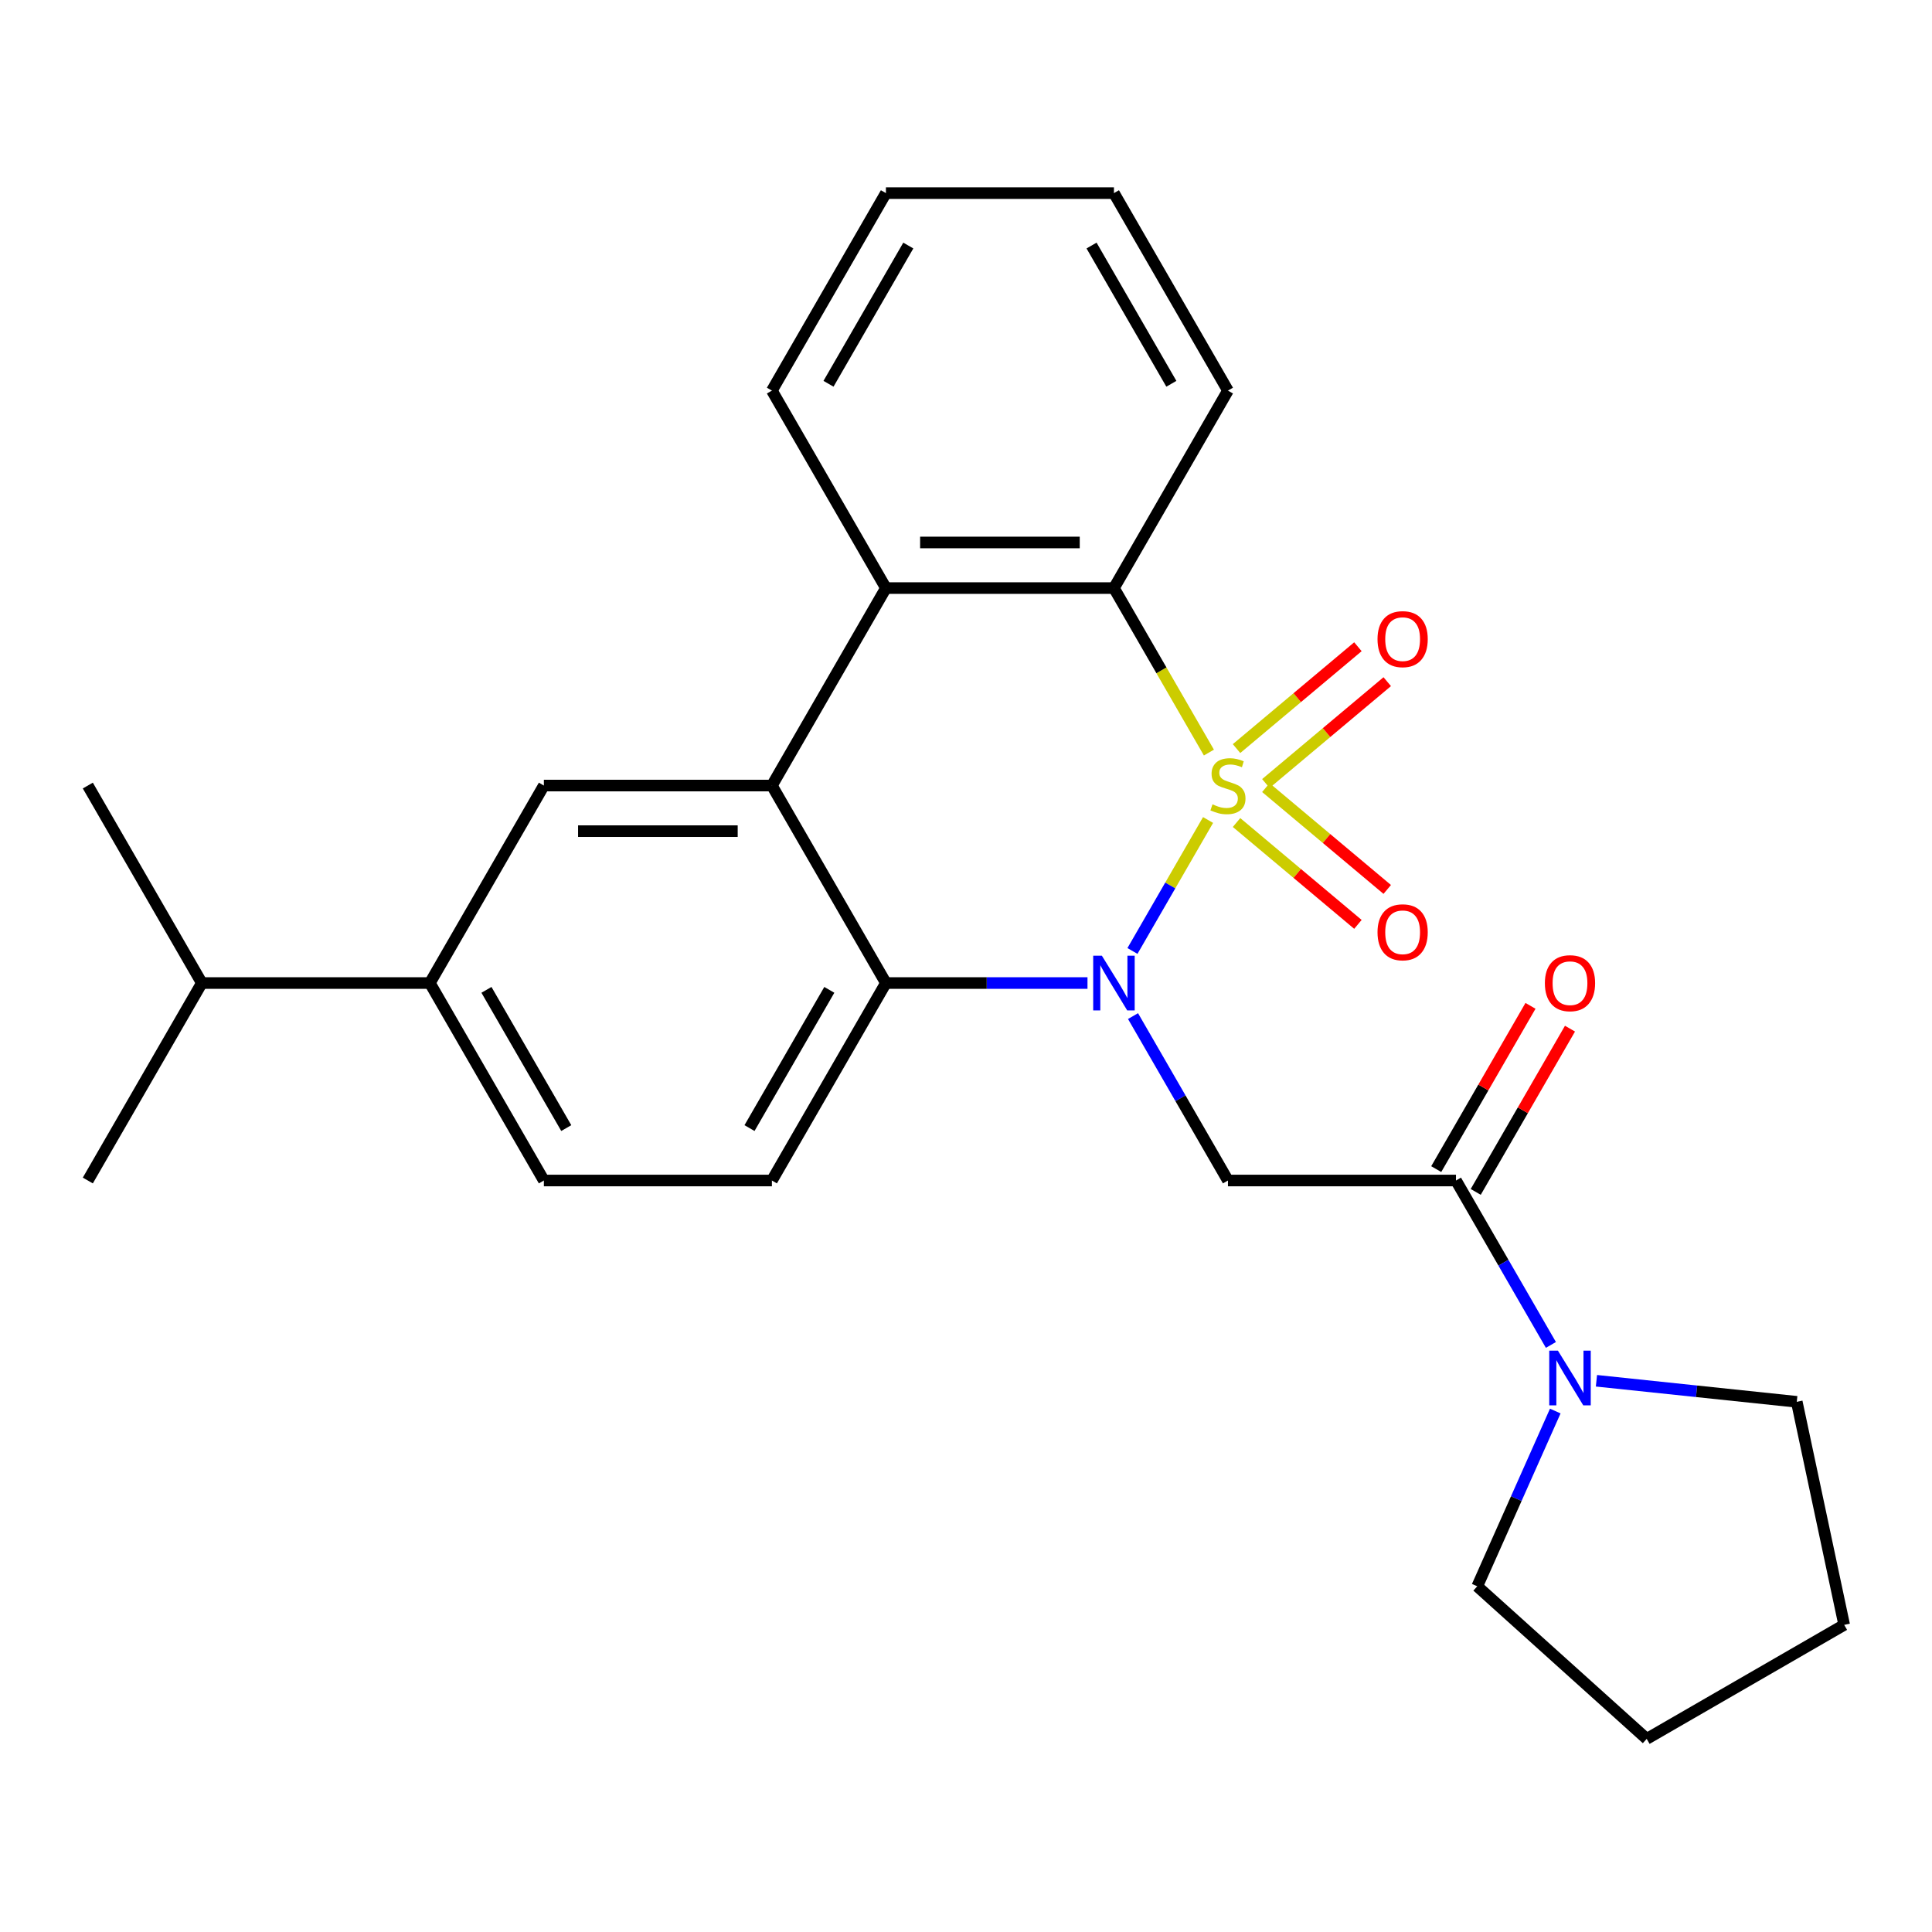 <?xml version='1.0' encoding='iso-8859-1'?>
<svg version='1.1' baseProfile='full'
              xmlns='http://www.w3.org/2000/svg'
                      xmlns:rdkit='http://www.rdkit.org/xml'
                      xmlns:xlink='http://www.w3.org/1999/xlink'
                  xml:space='preserve'
width='1000px' height='1000px' viewBox='0 0 1000 1000'>
<!-- END OF HEADER -->
<rect style='opacity:1.0;fill:#FFFFFF;stroke:none' width='1000' height='1000' x='0' y='0'> </rect>
<path class='bond-0' d='M 625.292,424.432 L 605.724,458.325' style='fill:none;fill-rule:evenodd;stroke:#CCCC00;stroke-width:6px;stroke-linecap:butt;stroke-linejoin:miter;stroke-opacity:1' />
<path class='bond-0' d='M 605.724,458.325 L 586.155,492.219' style='fill:none;fill-rule:evenodd;stroke:#0000FF;stroke-width:6px;stroke-linecap:butt;stroke-linejoin:miter;stroke-opacity:1' />
<path class='bond-2' d='M 625.731,389.531 L 601.152,346.959' style='fill:none;fill-rule:evenodd;stroke:#CCCC00;stroke-width:6px;stroke-linecap:butt;stroke-linejoin:miter;stroke-opacity:1' />
<path class='bond-2' d='M 601.152,346.959 L 576.574,304.387' style='fill:none;fill-rule:evenodd;stroke:#000000;stroke-width:6px;stroke-linecap:butt;stroke-linejoin:miter;stroke-opacity:1' />
<path class='bond-9' d='M 655.204,405.548 L 686.616,379.189' style='fill:none;fill-rule:evenodd;stroke:#CCCC00;stroke-width:6px;stroke-linecap:butt;stroke-linejoin:miter;stroke-opacity:1' />
<path class='bond-9' d='M 686.616,379.189 L 718.029,352.831' style='fill:none;fill-rule:evenodd;stroke:#FF0000;stroke-width:6px;stroke-linecap:butt;stroke-linejoin:miter;stroke-opacity:1' />
<path class='bond-9' d='M 640.031,387.465 L 671.443,361.107' style='fill:none;fill-rule:evenodd;stroke:#CCCC00;stroke-width:6px;stroke-linecap:butt;stroke-linejoin:miter;stroke-opacity:1' />
<path class='bond-9' d='M 671.443,361.107 L 702.856,334.749' style='fill:none;fill-rule:evenodd;stroke:#FF0000;stroke-width:6px;stroke-linecap:butt;stroke-linejoin:miter;stroke-opacity:1' />
<path class='bond-10' d='M 640.031,425.737 L 671.443,452.096' style='fill:none;fill-rule:evenodd;stroke:#CCCC00;stroke-width:6px;stroke-linecap:butt;stroke-linejoin:miter;stroke-opacity:1' />
<path class='bond-10' d='M 671.443,452.096 L 702.856,478.454' style='fill:none;fill-rule:evenodd;stroke:#FF0000;stroke-width:6px;stroke-linecap:butt;stroke-linejoin:miter;stroke-opacity:1' />
<path class='bond-10' d='M 655.204,407.655 L 686.616,434.013' style='fill:none;fill-rule:evenodd;stroke:#CCCC00;stroke-width:6px;stroke-linecap:butt;stroke-linejoin:miter;stroke-opacity:1' />
<path class='bond-10' d='M 686.616,434.013 L 718.029,460.371' style='fill:none;fill-rule:evenodd;stroke:#FF0000;stroke-width:6px;stroke-linecap:butt;stroke-linejoin:miter;stroke-opacity:1' />
<path class='bond-1' d='M 586.452,525.926 L 611.02,568.477' style='fill:none;fill-rule:evenodd;stroke:#0000FF;stroke-width:6px;stroke-linecap:butt;stroke-linejoin:miter;stroke-opacity:1' />
<path class='bond-1' d='M 611.02,568.477 L 635.587,611.029' style='fill:none;fill-rule:evenodd;stroke:#000000;stroke-width:6px;stroke-linecap:butt;stroke-linejoin:miter;stroke-opacity:1' />
<path class='bond-3' d='M 562.883,508.815 L 510.715,508.815' style='fill:none;fill-rule:evenodd;stroke:#0000FF;stroke-width:6px;stroke-linecap:butt;stroke-linejoin:miter;stroke-opacity:1' />
<path class='bond-3' d='M 510.715,508.815 L 458.547,508.815' style='fill:none;fill-rule:evenodd;stroke:#000000;stroke-width:6px;stroke-linecap:butt;stroke-linejoin:miter;stroke-opacity:1' />
<path class='bond-6' d='M 635.587,611.029 L 753.613,611.029' style='fill:none;fill-rule:evenodd;stroke:#000000;stroke-width:6px;stroke-linecap:butt;stroke-linejoin:miter;stroke-opacity:1' />
<path class='bond-5' d='M 576.574,304.387 L 458.547,304.387' style='fill:none;fill-rule:evenodd;stroke:#000000;stroke-width:6px;stroke-linecap:butt;stroke-linejoin:miter;stroke-opacity:1' />
<path class='bond-5' d='M 558.87,280.782 L 476.251,280.782' style='fill:none;fill-rule:evenodd;stroke:#000000;stroke-width:6px;stroke-linecap:butt;stroke-linejoin:miter;stroke-opacity:1' />
<path class='bond-16' d='M 576.574,304.387 L 635.587,202.173' style='fill:none;fill-rule:evenodd;stroke:#000000;stroke-width:6px;stroke-linecap:butt;stroke-linejoin:miter;stroke-opacity:1' />
<path class='bond-11' d='M 458.547,508.815 L 399.534,611.029' style='fill:none;fill-rule:evenodd;stroke:#000000;stroke-width:6px;stroke-linecap:butt;stroke-linejoin:miter;stroke-opacity:1' />
<path class='bond-11' d='M 429.252,512.345 L 387.943,583.894' style='fill:none;fill-rule:evenodd;stroke:#000000;stroke-width:6px;stroke-linecap:butt;stroke-linejoin:miter;stroke-opacity:1' />
<path class='bond-26' d='M 458.547,508.815 L 399.534,406.601' style='fill:none;fill-rule:evenodd;stroke:#000000;stroke-width:6px;stroke-linecap:butt;stroke-linejoin:miter;stroke-opacity:1' />
<path class='bond-4' d='M 399.534,406.601 L 458.547,304.387' style='fill:none;fill-rule:evenodd;stroke:#000000;stroke-width:6px;stroke-linecap:butt;stroke-linejoin:miter;stroke-opacity:1' />
<path class='bond-7' d='M 399.534,406.601 L 281.507,406.601' style='fill:none;fill-rule:evenodd;stroke:#000000;stroke-width:6px;stroke-linecap:butt;stroke-linejoin:miter;stroke-opacity:1' />
<path class='bond-7' d='M 381.83,430.206 L 299.211,430.206' style='fill:none;fill-rule:evenodd;stroke:#000000;stroke-width:6px;stroke-linecap:butt;stroke-linejoin:miter;stroke-opacity:1' />
<path class='bond-17' d='M 458.547,304.387 L 399.534,202.173' style='fill:none;fill-rule:evenodd;stroke:#000000;stroke-width:6px;stroke-linecap:butt;stroke-linejoin:miter;stroke-opacity:1' />
<path class='bond-8' d='M 753.613,611.029 L 778.18,653.581' style='fill:none;fill-rule:evenodd;stroke:#000000;stroke-width:6px;stroke-linecap:butt;stroke-linejoin:miter;stroke-opacity:1' />
<path class='bond-8' d='M 778.18,653.581 L 802.748,696.132' style='fill:none;fill-rule:evenodd;stroke:#0000FF;stroke-width:6px;stroke-linecap:butt;stroke-linejoin:miter;stroke-opacity:1' />
<path class='bond-13' d='M 763.835,616.93 L 788.229,574.679' style='fill:none;fill-rule:evenodd;stroke:#000000;stroke-width:6px;stroke-linecap:butt;stroke-linejoin:miter;stroke-opacity:1' />
<path class='bond-13' d='M 788.229,574.679 L 812.623,532.427' style='fill:none;fill-rule:evenodd;stroke:#FF0000;stroke-width:6px;stroke-linecap:butt;stroke-linejoin:miter;stroke-opacity:1' />
<path class='bond-13' d='M 743.392,605.128 L 767.786,562.876' style='fill:none;fill-rule:evenodd;stroke:#000000;stroke-width:6px;stroke-linecap:butt;stroke-linejoin:miter;stroke-opacity:1' />
<path class='bond-13' d='M 767.786,562.876 L 792.18,520.624' style='fill:none;fill-rule:evenodd;stroke:#FF0000;stroke-width:6px;stroke-linecap:butt;stroke-linejoin:miter;stroke-opacity:1' />
<path class='bond-12' d='M 281.507,406.601 L 222.494,508.815' style='fill:none;fill-rule:evenodd;stroke:#000000;stroke-width:6px;stroke-linecap:butt;stroke-linejoin:miter;stroke-opacity:1' />
<path class='bond-18' d='M 826.317,714.682 L 878.162,720.131' style='fill:none;fill-rule:evenodd;stroke:#0000FF;stroke-width:6px;stroke-linecap:butt;stroke-linejoin:miter;stroke-opacity:1' />
<path class='bond-18' d='M 878.162,720.131 L 930.006,725.58' style='fill:none;fill-rule:evenodd;stroke:#000000;stroke-width:6px;stroke-linecap:butt;stroke-linejoin:miter;stroke-opacity:1' />
<path class='bond-19' d='M 805.008,730.354 L 784.815,775.709' style='fill:none;fill-rule:evenodd;stroke:#0000FF;stroke-width:6px;stroke-linecap:butt;stroke-linejoin:miter;stroke-opacity:1' />
<path class='bond-19' d='M 784.815,775.709 L 764.621,821.065' style='fill:none;fill-rule:evenodd;stroke:#000000;stroke-width:6px;stroke-linecap:butt;stroke-linejoin:miter;stroke-opacity:1' />
<path class='bond-14' d='M 399.534,611.029 L 281.507,611.029' style='fill:none;fill-rule:evenodd;stroke:#000000;stroke-width:6px;stroke-linecap:butt;stroke-linejoin:miter;stroke-opacity:1' />
<path class='bond-15' d='M 222.494,508.815 L 104.468,508.815' style='fill:none;fill-rule:evenodd;stroke:#000000;stroke-width:6px;stroke-linecap:butt;stroke-linejoin:miter;stroke-opacity:1' />
<path class='bond-28' d='M 222.494,508.815 L 281.507,611.029' style='fill:none;fill-rule:evenodd;stroke:#000000;stroke-width:6px;stroke-linecap:butt;stroke-linejoin:miter;stroke-opacity:1' />
<path class='bond-28' d='M 251.789,512.345 L 293.098,583.894' style='fill:none;fill-rule:evenodd;stroke:#000000;stroke-width:6px;stroke-linecap:butt;stroke-linejoin:miter;stroke-opacity:1' />
<path class='bond-20' d='M 104.468,508.815 L 45.455,406.601' style='fill:none;fill-rule:evenodd;stroke:#000000;stroke-width:6px;stroke-linecap:butt;stroke-linejoin:miter;stroke-opacity:1' />
<path class='bond-21' d='M 104.468,508.815 L 45.455,611.029' style='fill:none;fill-rule:evenodd;stroke:#000000;stroke-width:6px;stroke-linecap:butt;stroke-linejoin:miter;stroke-opacity:1' />
<path class='bond-23' d='M 635.587,202.173 L 576.574,99.96' style='fill:none;fill-rule:evenodd;stroke:#000000;stroke-width:6px;stroke-linecap:butt;stroke-linejoin:miter;stroke-opacity:1' />
<path class='bond-23' d='M 606.292,198.644 L 564.983,127.094' style='fill:none;fill-rule:evenodd;stroke:#000000;stroke-width:6px;stroke-linecap:butt;stroke-linejoin:miter;stroke-opacity:1' />
<path class='bond-27' d='M 399.534,202.173 L 458.547,99.96' style='fill:none;fill-rule:evenodd;stroke:#000000;stroke-width:6px;stroke-linecap:butt;stroke-linejoin:miter;stroke-opacity:1' />
<path class='bond-27' d='M 428.829,198.644 L 470.138,127.094' style='fill:none;fill-rule:evenodd;stroke:#000000;stroke-width:6px;stroke-linecap:butt;stroke-linejoin:miter;stroke-opacity:1' />
<path class='bond-25' d='M 930.006,725.58 L 954.545,841.027' style='fill:none;fill-rule:evenodd;stroke:#000000;stroke-width:6px;stroke-linecap:butt;stroke-linejoin:miter;stroke-opacity:1' />
<path class='bond-24' d='M 764.621,821.065 L 852.332,900.041' style='fill:none;fill-rule:evenodd;stroke:#000000;stroke-width:6px;stroke-linecap:butt;stroke-linejoin:miter;stroke-opacity:1' />
<path class='bond-22' d='M 458.547,99.96 L 576.574,99.96' style='fill:none;fill-rule:evenodd;stroke:#000000;stroke-width:6px;stroke-linecap:butt;stroke-linejoin:miter;stroke-opacity:1' />
<path class='bond-29' d='M 852.332,900.041 L 954.545,841.027' style='fill:none;fill-rule:evenodd;stroke:#000000;stroke-width:6px;stroke-linecap:butt;stroke-linejoin:miter;stroke-opacity:1' />
<path  class='atom-0' d='M 627.587 416.321
Q 627.907 416.441, 629.227 417.001
Q 630.547 417.561, 631.987 417.921
Q 633.467 418.241, 634.907 418.241
Q 637.587 418.241, 639.147 416.961
Q 640.707 415.641, 640.707 413.361
Q 640.707 411.801, 639.907 410.841
Q 639.147 409.881, 637.947 409.361
Q 636.747 408.841, 634.747 408.241
Q 632.227 407.481, 630.707 406.761
Q 629.227 406.041, 628.147 404.521
Q 627.107 403.001, 627.107 400.441
Q 627.107 396.881, 629.507 394.681
Q 631.947 392.481, 636.747 392.481
Q 640.027 392.481, 643.747 394.041
L 642.827 397.121
Q 639.427 395.721, 636.867 395.721
Q 634.107 395.721, 632.587 396.881
Q 631.067 398.001, 631.107 399.961
Q 631.107 401.481, 631.867 402.401
Q 632.667 403.321, 633.787 403.841
Q 634.947 404.361, 636.867 404.961
Q 639.427 405.761, 640.947 406.561
Q 642.467 407.361, 643.547 409.001
Q 644.667 410.601, 644.667 413.361
Q 644.667 417.281, 642.027 419.401
Q 639.427 421.481, 635.067 421.481
Q 632.547 421.481, 630.627 420.921
Q 628.747 420.401, 626.507 419.481
L 627.587 416.321
' fill='#CCCC00'/>
<path  class='atom-1' d='M 570.314 494.655
L 579.594 509.655
Q 580.514 511.135, 581.994 513.815
Q 583.474 516.495, 583.554 516.655
L 583.554 494.655
L 587.314 494.655
L 587.314 522.975
L 583.434 522.975
L 573.474 506.575
Q 572.314 504.655, 571.074 502.455
Q 569.874 500.255, 569.514 499.575
L 569.514 522.975
L 565.834 522.975
L 565.834 494.655
L 570.314 494.655
' fill='#0000FF'/>
<path  class='atom-9' d='M 806.366 699.083
L 815.646 714.083
Q 816.566 715.563, 818.046 718.243
Q 819.526 720.923, 819.606 721.083
L 819.606 699.083
L 823.366 699.083
L 823.366 727.403
L 819.486 727.403
L 809.526 711.003
Q 808.366 709.083, 807.126 706.883
Q 805.926 704.683, 805.566 704.003
L 805.566 727.403
L 801.886 727.403
L 801.886 699.083
L 806.366 699.083
' fill='#0000FF'/>
<path  class='atom-10' d='M 713 330.815
Q 713 324.015, 716.36 320.215
Q 719.72 316.415, 726 316.415
Q 732.28 316.415, 735.64 320.215
Q 739 324.015, 739 330.815
Q 739 337.695, 735.6 341.615
Q 732.2 345.495, 726 345.495
Q 719.76 345.495, 716.36 341.615
Q 713 337.735, 713 330.815
M 726 342.295
Q 730.32 342.295, 732.64 339.415
Q 735 336.495, 735 330.815
Q 735 325.255, 732.64 322.455
Q 730.32 319.615, 726 319.615
Q 721.68 319.615, 719.32 322.415
Q 717 325.215, 717 330.815
Q 717 336.535, 719.32 339.415
Q 721.68 342.295, 726 342.295
' fill='#FF0000'/>
<path  class='atom-11' d='M 713 482.547
Q 713 475.747, 716.36 471.947
Q 719.72 468.147, 726 468.147
Q 732.28 468.147, 735.64 471.947
Q 739 475.747, 739 482.547
Q 739 489.427, 735.6 493.347
Q 732.2 497.227, 726 497.227
Q 719.76 497.227, 716.36 493.347
Q 713 489.467, 713 482.547
M 726 494.027
Q 730.32 494.027, 732.64 491.147
Q 735 488.227, 735 482.547
Q 735 476.987, 732.64 474.187
Q 730.32 471.347, 726 471.347
Q 721.68 471.347, 719.32 474.147
Q 717 476.947, 717 482.547
Q 717 488.267, 719.32 491.147
Q 721.68 494.027, 726 494.027
' fill='#FF0000'/>
<path  class='atom-14' d='M 799.626 508.895
Q 799.626 502.095, 802.986 498.295
Q 806.346 494.495, 812.626 494.495
Q 818.906 494.495, 822.266 498.295
Q 825.626 502.095, 825.626 508.895
Q 825.626 515.775, 822.226 519.695
Q 818.826 523.575, 812.626 523.575
Q 806.386 523.575, 802.986 519.695
Q 799.626 515.815, 799.626 508.895
M 812.626 520.375
Q 816.946 520.375, 819.266 517.495
Q 821.626 514.575, 821.626 508.895
Q 821.626 503.335, 819.266 500.535
Q 816.946 497.695, 812.626 497.695
Q 808.306 497.695, 805.946 500.495
Q 803.626 503.295, 803.626 508.895
Q 803.626 514.615, 805.946 517.495
Q 808.306 520.375, 812.626 520.375
' fill='#FF0000'/>
</svg>
